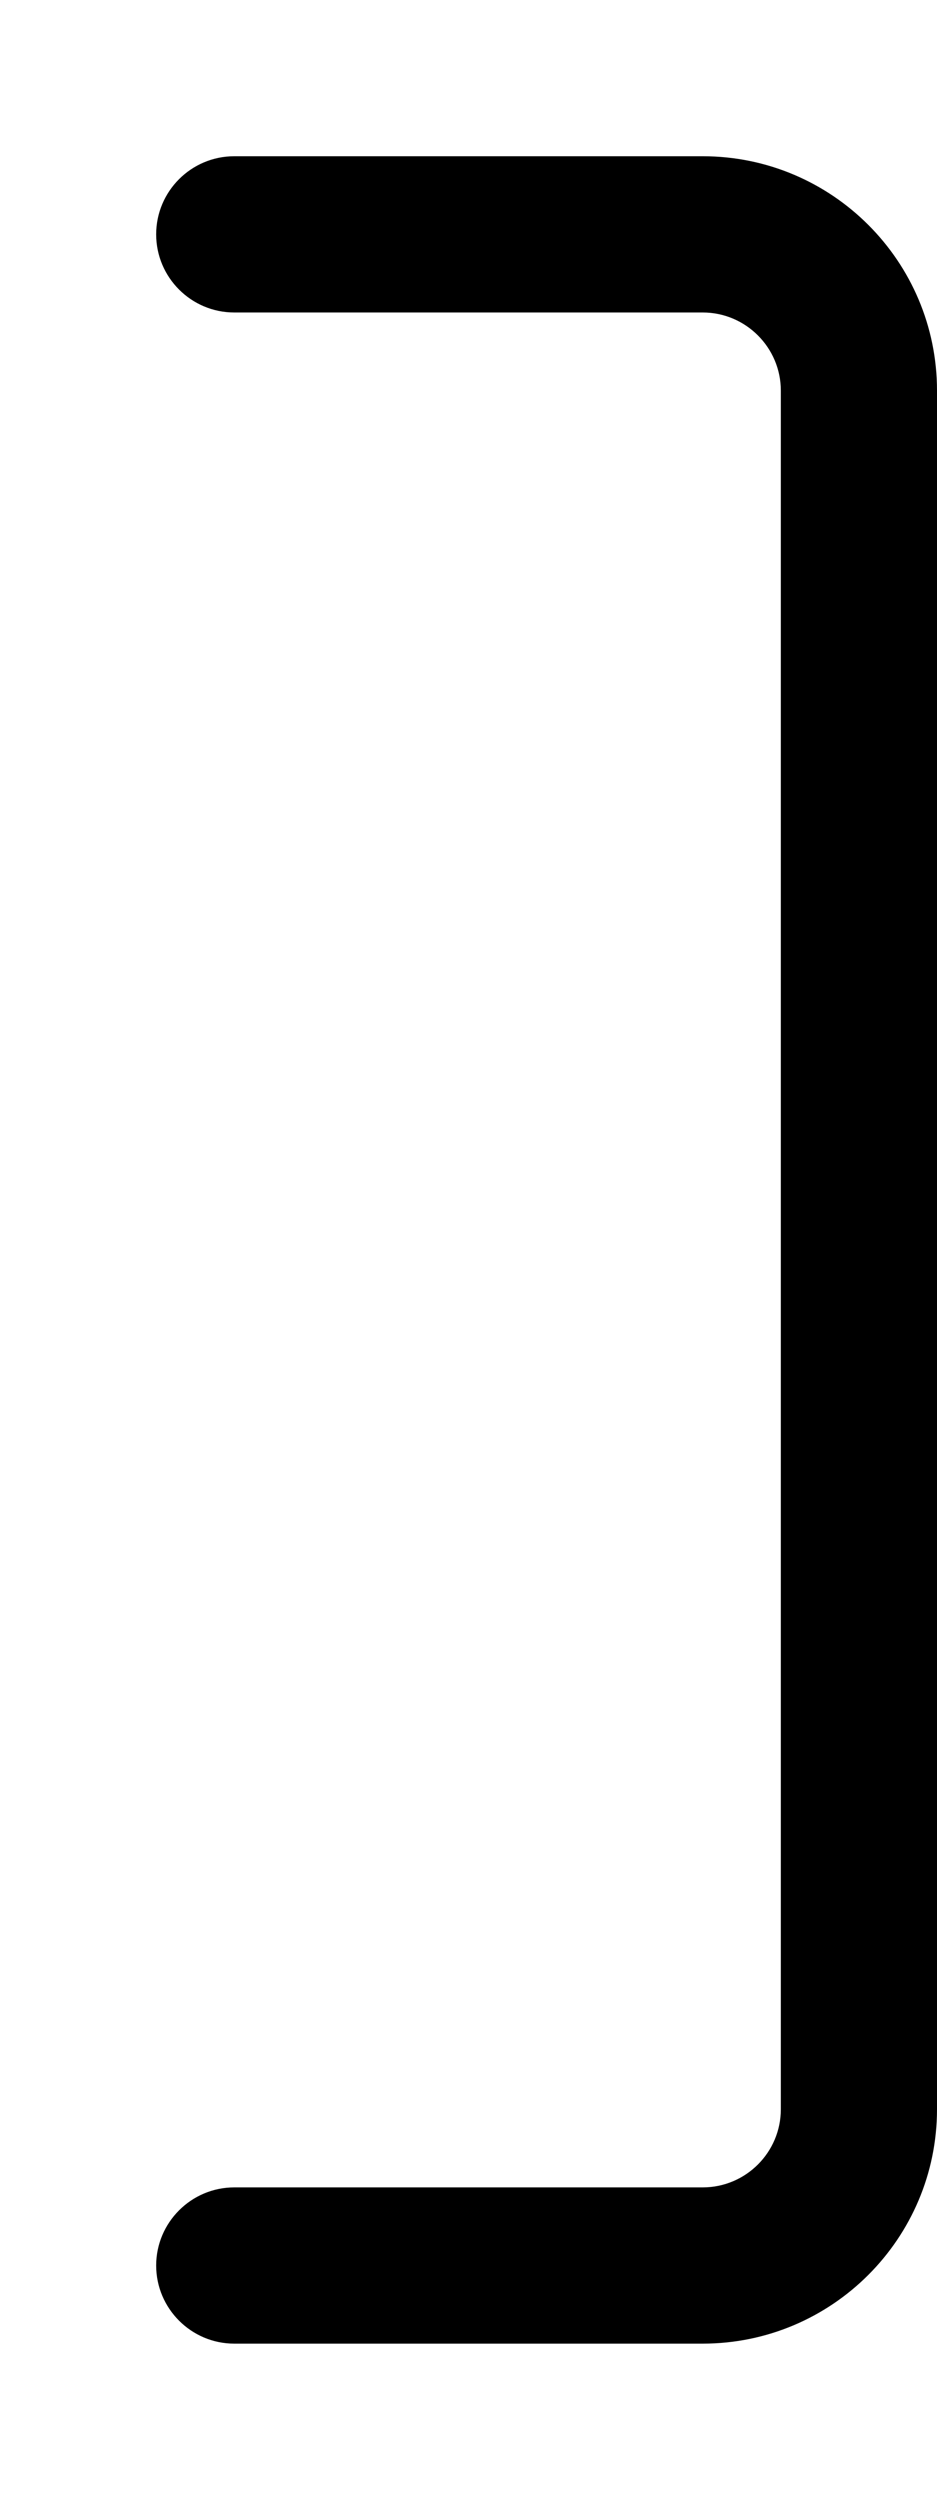 <svg xmlns="http://www.w3.org/2000/svg" viewBox="0 0 192 512"><!--! Font Awesome Pro 6.0.0-alpha3 by @fontawesome - https://fontawesome.com License - https://fontawesome.com/license (Commercial License) --><path d="M160 80v352c0 8.822-7.178 16-16 16h-96C39.18 448 32 455.2 32 464S39.18 480 48 480h96c26.47 0 48-21.53 48-48v-352C192 53.53 170.5 32 144 32h-96C39.18 32 32 39.18 32 48S39.18 64 48 64h96C152.8 64 160 71.18 160 80z"/></svg>